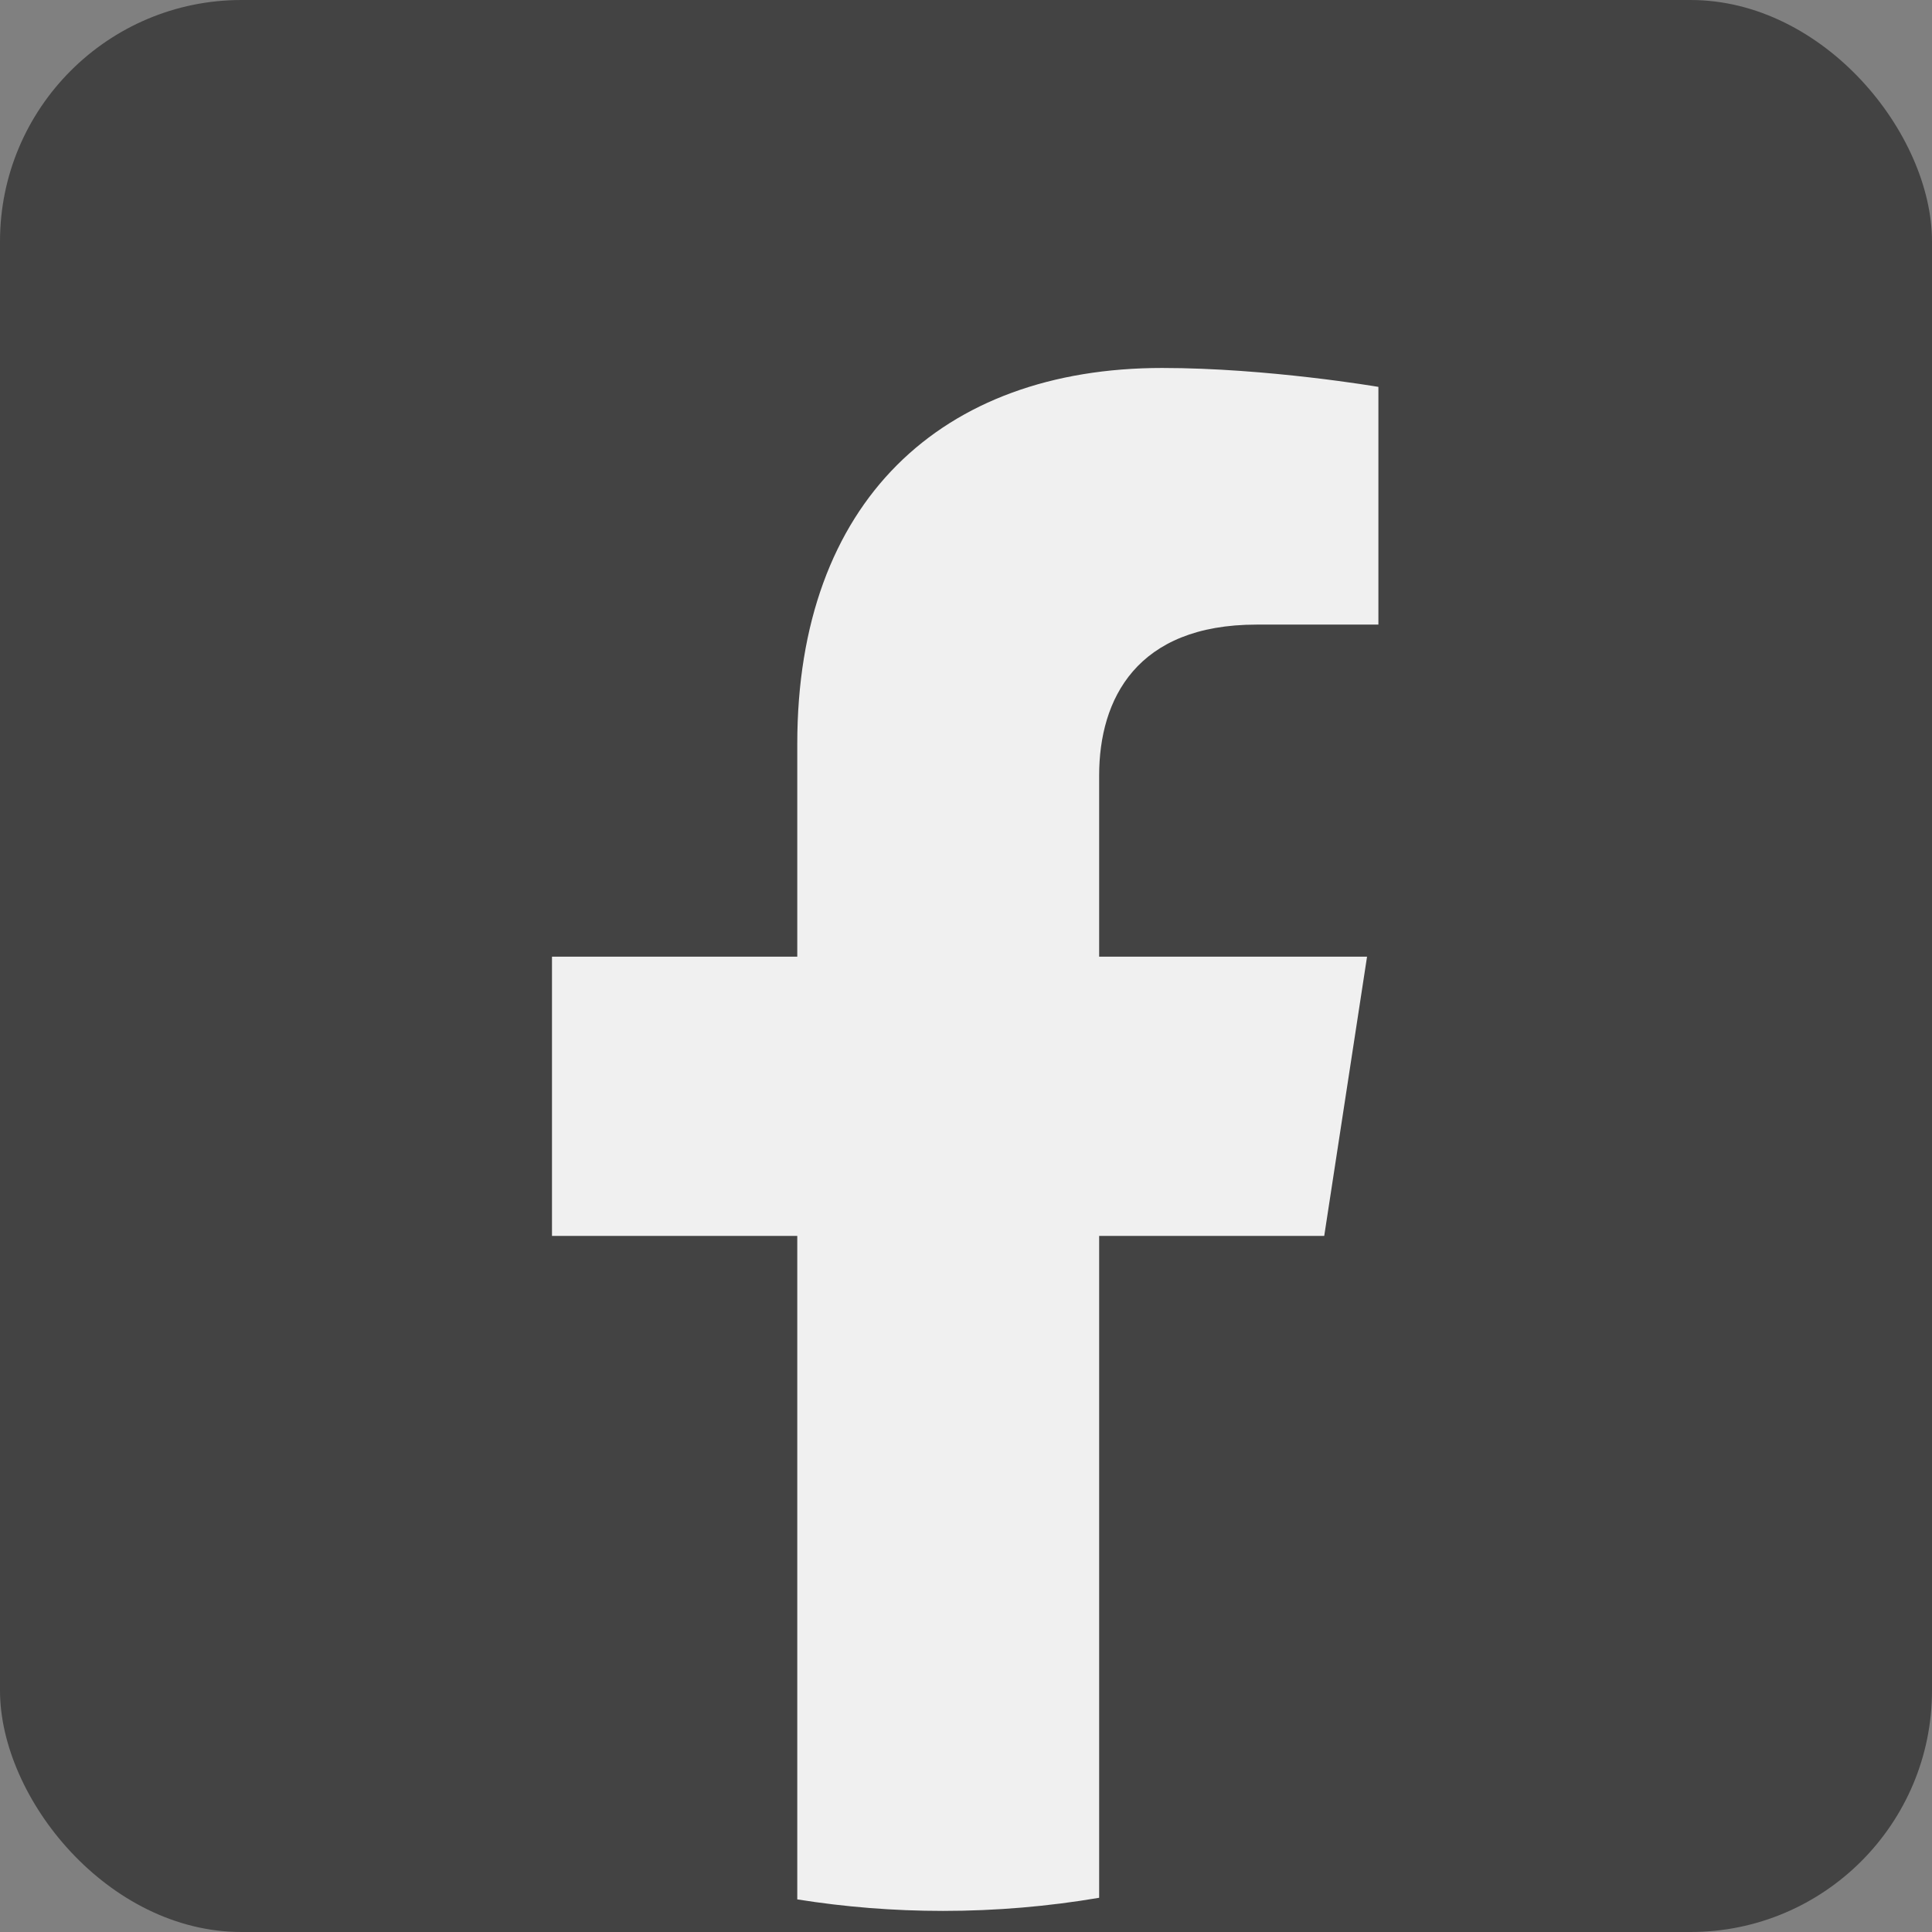 <svg width="24" height="24" viewBox="0 0 24 24" fill="none" xmlns="http://www.w3.org/2000/svg">
<rect x="0" y="0" width="24" height="24" fill="#808080" stroke="none"/>
<rect width="24" height="24" rx="3" fill="#434343"/>
<path fill-rule="evenodd" clip-rule="evenodd" d="M9.904 23.595V15.353H6.857V11.884H9.904V9.24C9.904 6.233 11.695 4.571 14.437 4.571C15.749 4.571 17.123 4.806 17.123 4.806V7.759H15.61C14.119 7.759 13.654 8.684 13.654 9.633V11.884H16.982L16.45 15.353H13.654V23.575C13.023 23.682 12.375 23.738 11.714 23.738C11.098 23.738 10.493 23.689 9.904 23.595Z" fill="#F0F0F0"/>
</svg>
